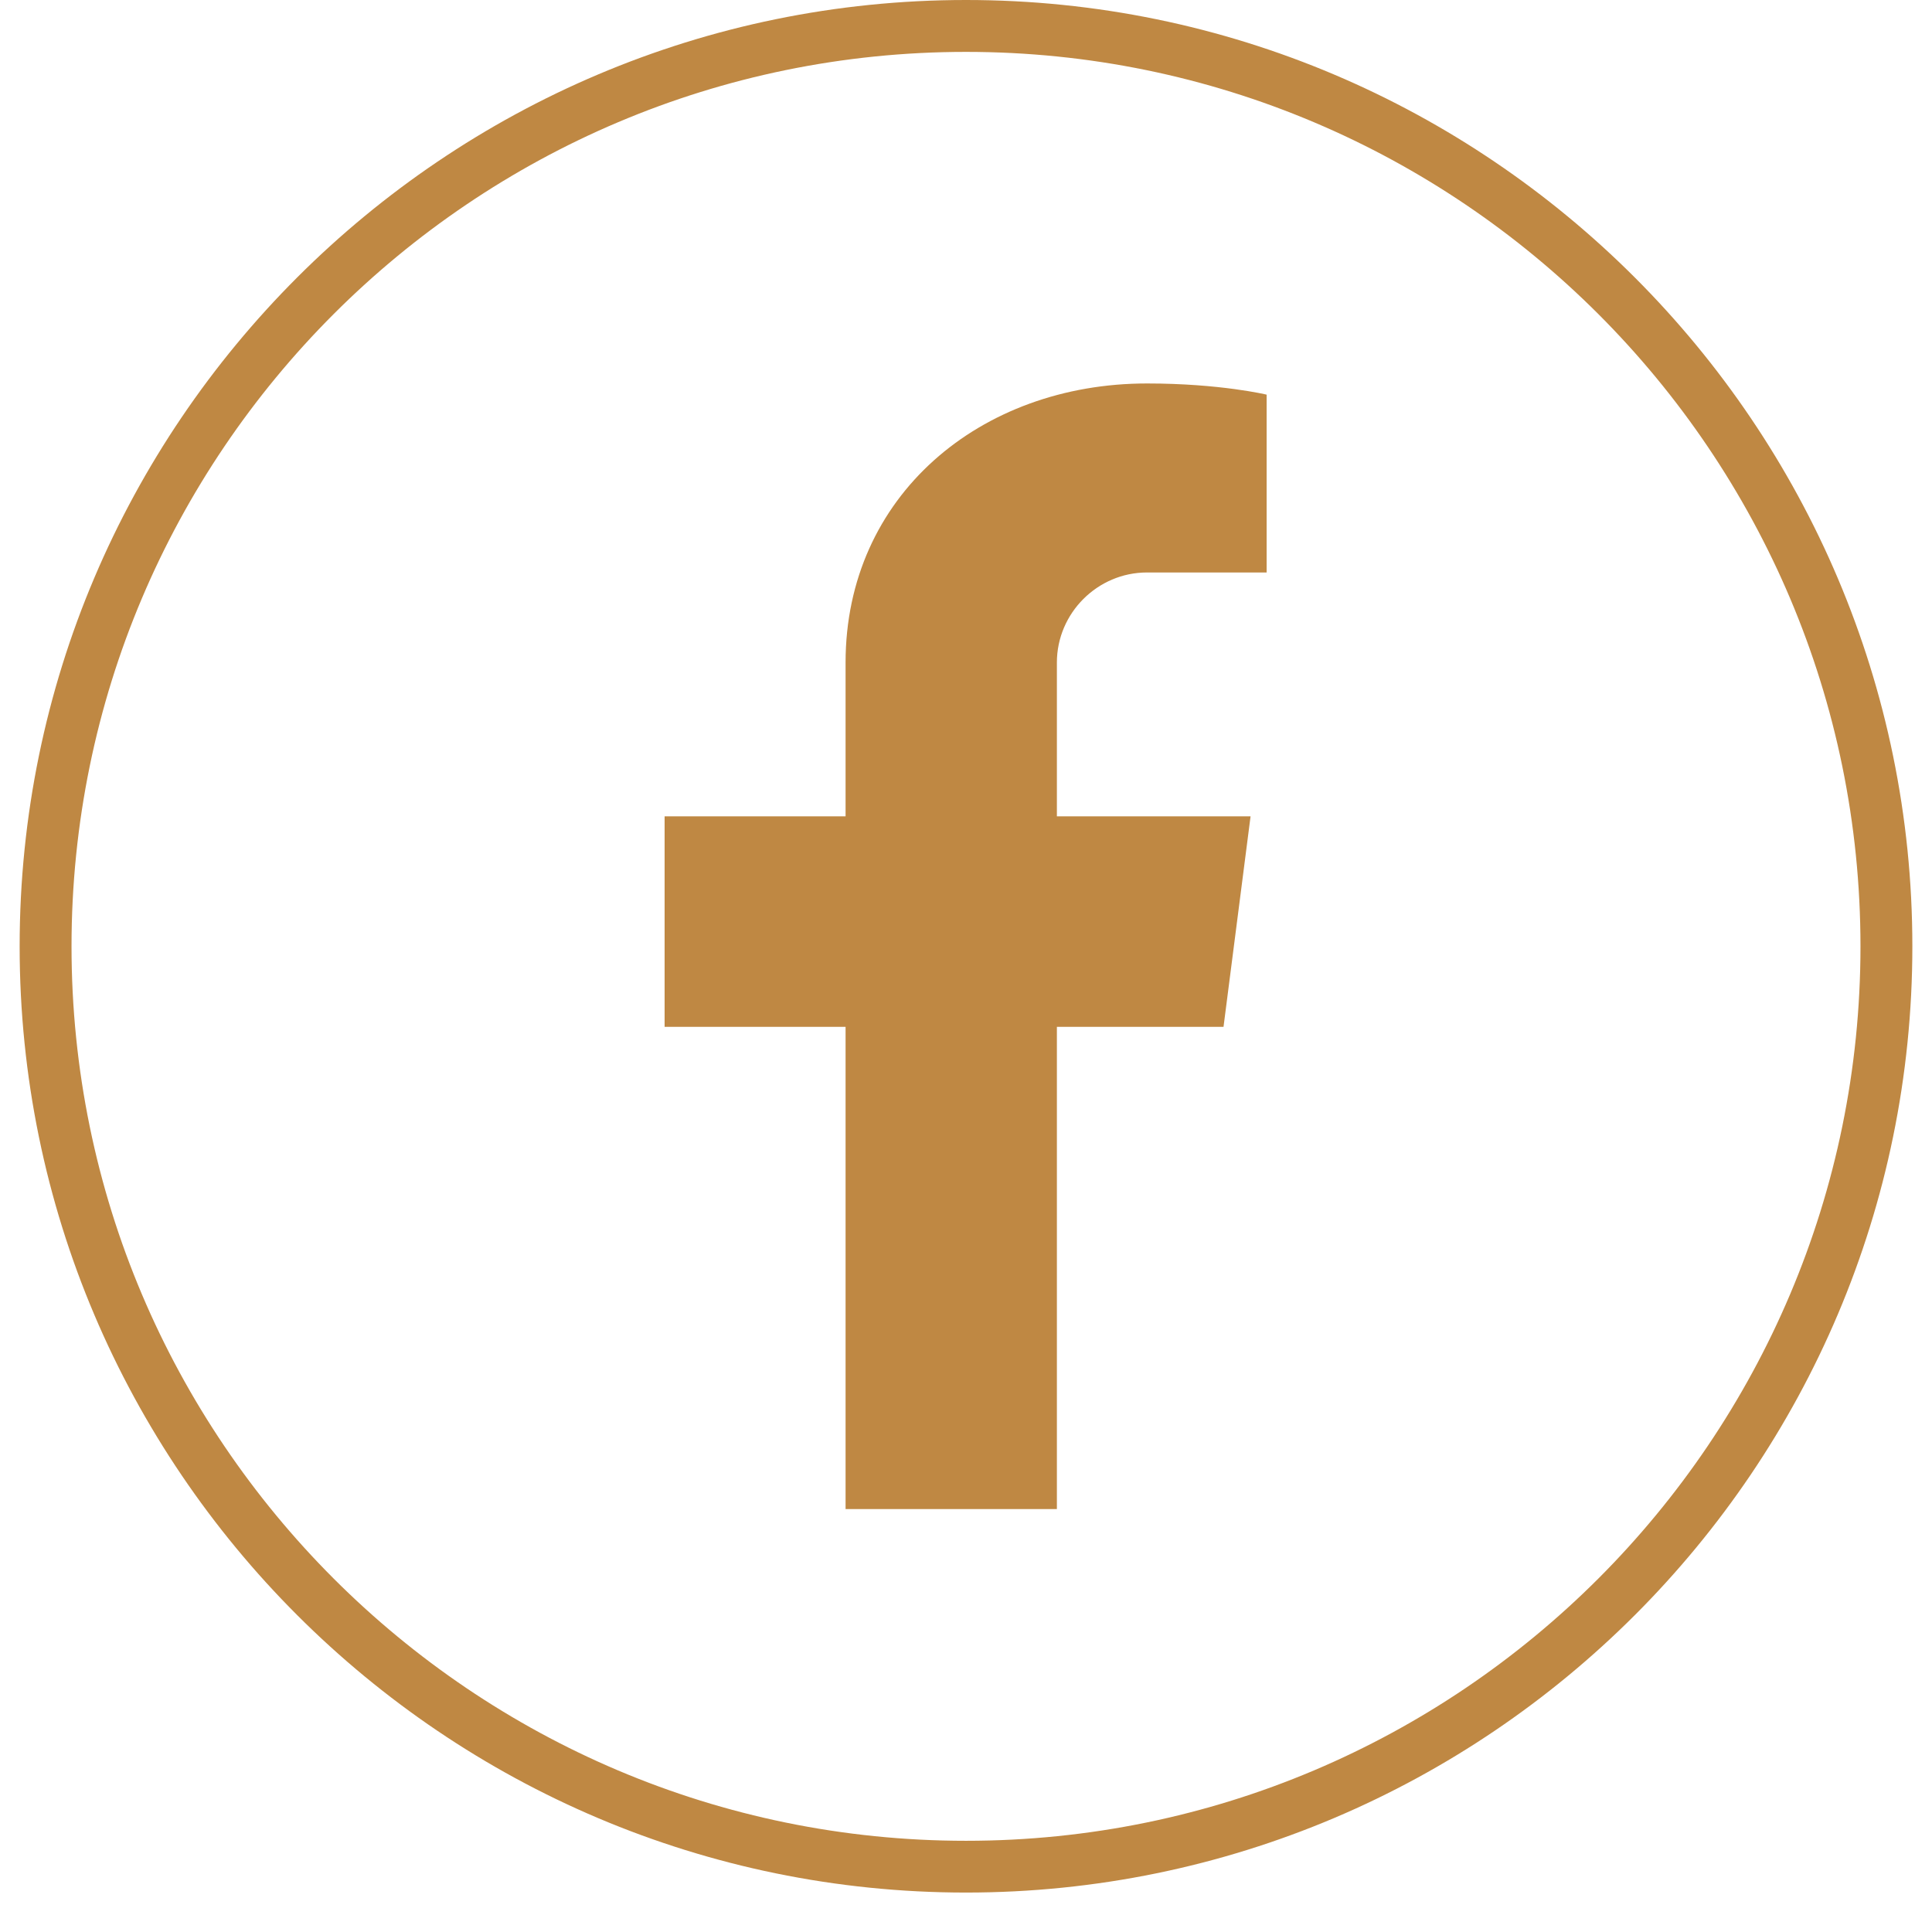 <svg xmlns="http://www.w3.org/2000/svg" xmlns:xlink="http://www.w3.org/1999/xlink" width="64" zoomAndPan="magnify" viewBox="0 0 48 48" height="64" preserveAspectRatio="xMidYMid meet" version="1.0"><defs><clipPath id="6ebf4c67f3"><path d="M 0.488 0 L 47.508 0 L 47.508 47.02 L 0.488 47.02 Z M 0.488 0 " clip-rule="nonzero"/></clipPath></defs><path fill="#bf8843" d="M 26.258 16.461 L 26.258 20.281 L 31.07 20.281 L 30.398 25.512 L 26.258 25.512 L 26.258 37.492 L 21.008 37.492 L 21.008 25.512 L 16.512 25.512 L 16.512 20.281 L 21.008 20.281 L 21.008 16.461 C 21.008 12.32 24.355 9.527 28.496 9.527 C 30.316 9.527 31.469 9.805 31.469 9.805 L 31.469 14.223 L 28.496 14.223 C 27.27 14.223 26.258 15.23 26.258 16.461 Z M 26.258 16.461 " fill-opacity="1" fill-rule="nonzero"/><g clip-path="url(#6ebf4c67f3)"><path fill="#bf8843" d="M 24 47.02 C 11.047 47.02 0.488 36.484 0.488 23.512 C 0.488 10.535 11.047 0 24 0 C 36.973 0 47.512 10.559 47.512 23.512 C 47.512 36.465 36.973 47.02 24 47.02 Z M 24 1.289 C 11.738 1.289 1.777 11.25 1.777 23.512 C 1.777 35.77 11.738 45.734 24 45.734 C 36.262 45.734 46.223 35.77 46.223 23.512 C 46.223 11.25 36.262 1.289 24 1.289 Z M 24 1.289 " fill-opacity="1" fill-rule="nonzero"/></g></svg>
